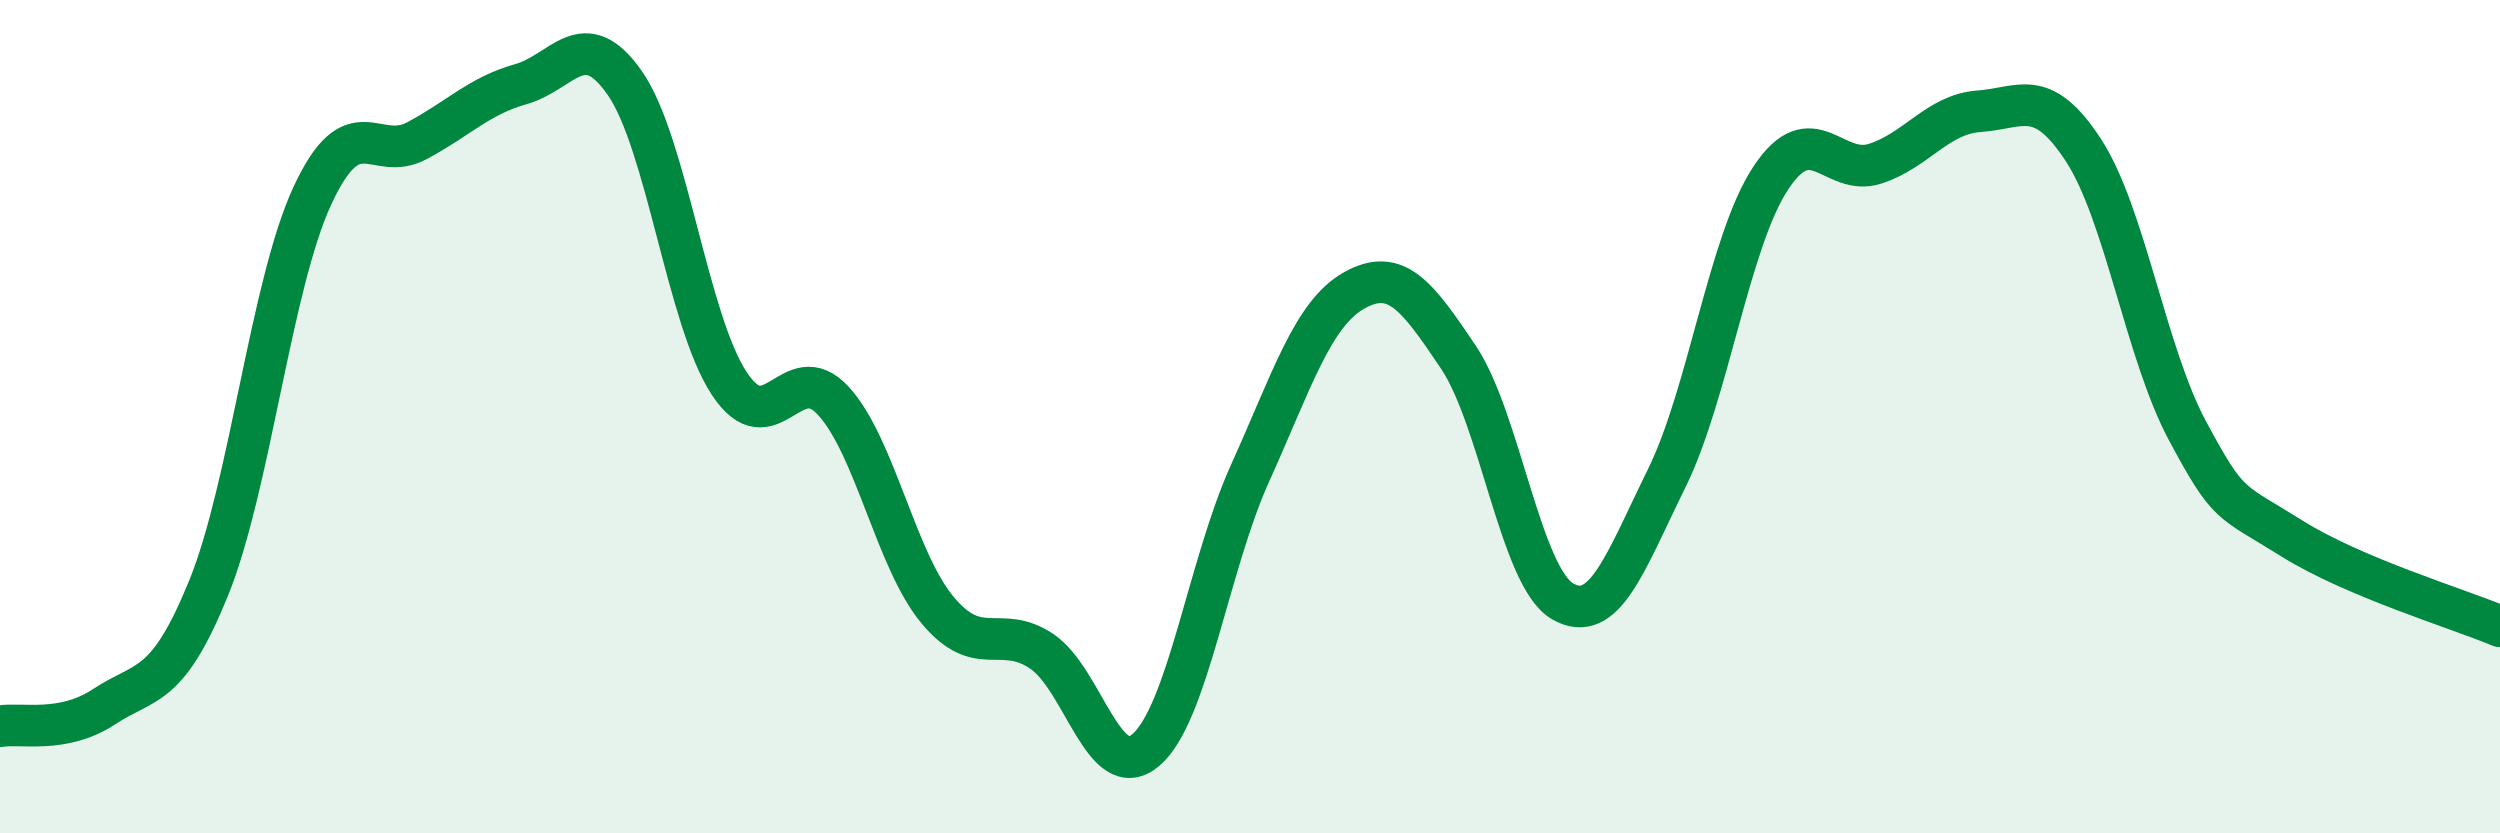 
    <svg width="60" height="20" viewBox="0 0 60 20" xmlns="http://www.w3.org/2000/svg">
      <path
        d="M 0,17.43 C 0.5,17.34 1.5,17.62 2.5,16.96 C 3.5,16.3 4,16.58 5,14.13 C 6,11.68 6.5,6.84 7.5,4.69 C 8.5,2.54 9,3.91 10,3.38 C 11,2.85 11.5,2.3 12.5,2.02 C 13.5,1.74 14,0.56 15,2 C 16,3.44 16.5,7.68 17.5,9.2 C 18.5,10.72 19,8.53 20,9.62 C 21,10.71 21.5,13.44 22.5,14.64 C 23.5,15.84 24,14.96 25,15.63 C 26,16.3 26.5,18.85 27.5,18 C 28.5,17.15 29,13.57 30,11.36 C 31,9.15 31.5,7.53 32.5,6.97 C 33.5,6.41 34,7.08 35,8.57 C 36,10.06 36.5,13.85 37.5,14.43 C 38.5,15.01 39,13.51 40,11.48 C 41,9.45 41.5,5.78 42.5,4.27 C 43.5,2.76 44,4.25 45,3.93 C 46,3.61 46.5,2.74 47.5,2.67 C 48.5,2.6 49,2.07 50,3.6 C 51,5.13 51.5,8.48 52.5,10.34 C 53.5,12.2 53.5,11.98 55,12.92 C 56.5,13.86 59,14.61 60,15.03L60 20L0 20Z"
        fill="#008740"
        opacity="0.1"
        stroke-linecap="round"
        stroke-linejoin="round"
      />
      <path
        d="M 0,17.43 C 0.5,17.34 1.5,17.62 2.5,16.96 C 3.5,16.3 4,16.58 5,14.13 C 6,11.68 6.5,6.84 7.5,4.69 C 8.5,2.54 9,3.91 10,3.38 C 11,2.85 11.5,2.3 12.5,2.02 C 13.5,1.74 14,0.56 15,2 C 16,3.44 16.5,7.68 17.5,9.2 C 18.5,10.72 19,8.53 20,9.62 C 21,10.71 21.5,13.44 22.5,14.64 C 23.5,15.84 24,14.96 25,15.63 C 26,16.3 26.5,18.85 27.5,18 C 28.5,17.15 29,13.57 30,11.36 C 31,9.15 31.5,7.53 32.5,6.97 C 33.5,6.41 34,7.08 35,8.57 C 36,10.06 36.5,13.85 37.5,14.43 C 38.5,15.01 39,13.51 40,11.48 C 41,9.45 41.5,5.78 42.5,4.27 C 43.5,2.76 44,4.25 45,3.93 C 46,3.61 46.5,2.74 47.5,2.67 C 48.5,2.6 49,2.07 50,3.6 C 51,5.13 51.5,8.48 52.5,10.34 C 53.5,12.2 53.5,11.98 55,12.92 C 56.5,13.86 59,14.61 60,15.03"
        stroke="#008740"
        stroke-width="1"
        fill="none"
        stroke-linecap="round"
        stroke-linejoin="round"
      />
    </svg>
  